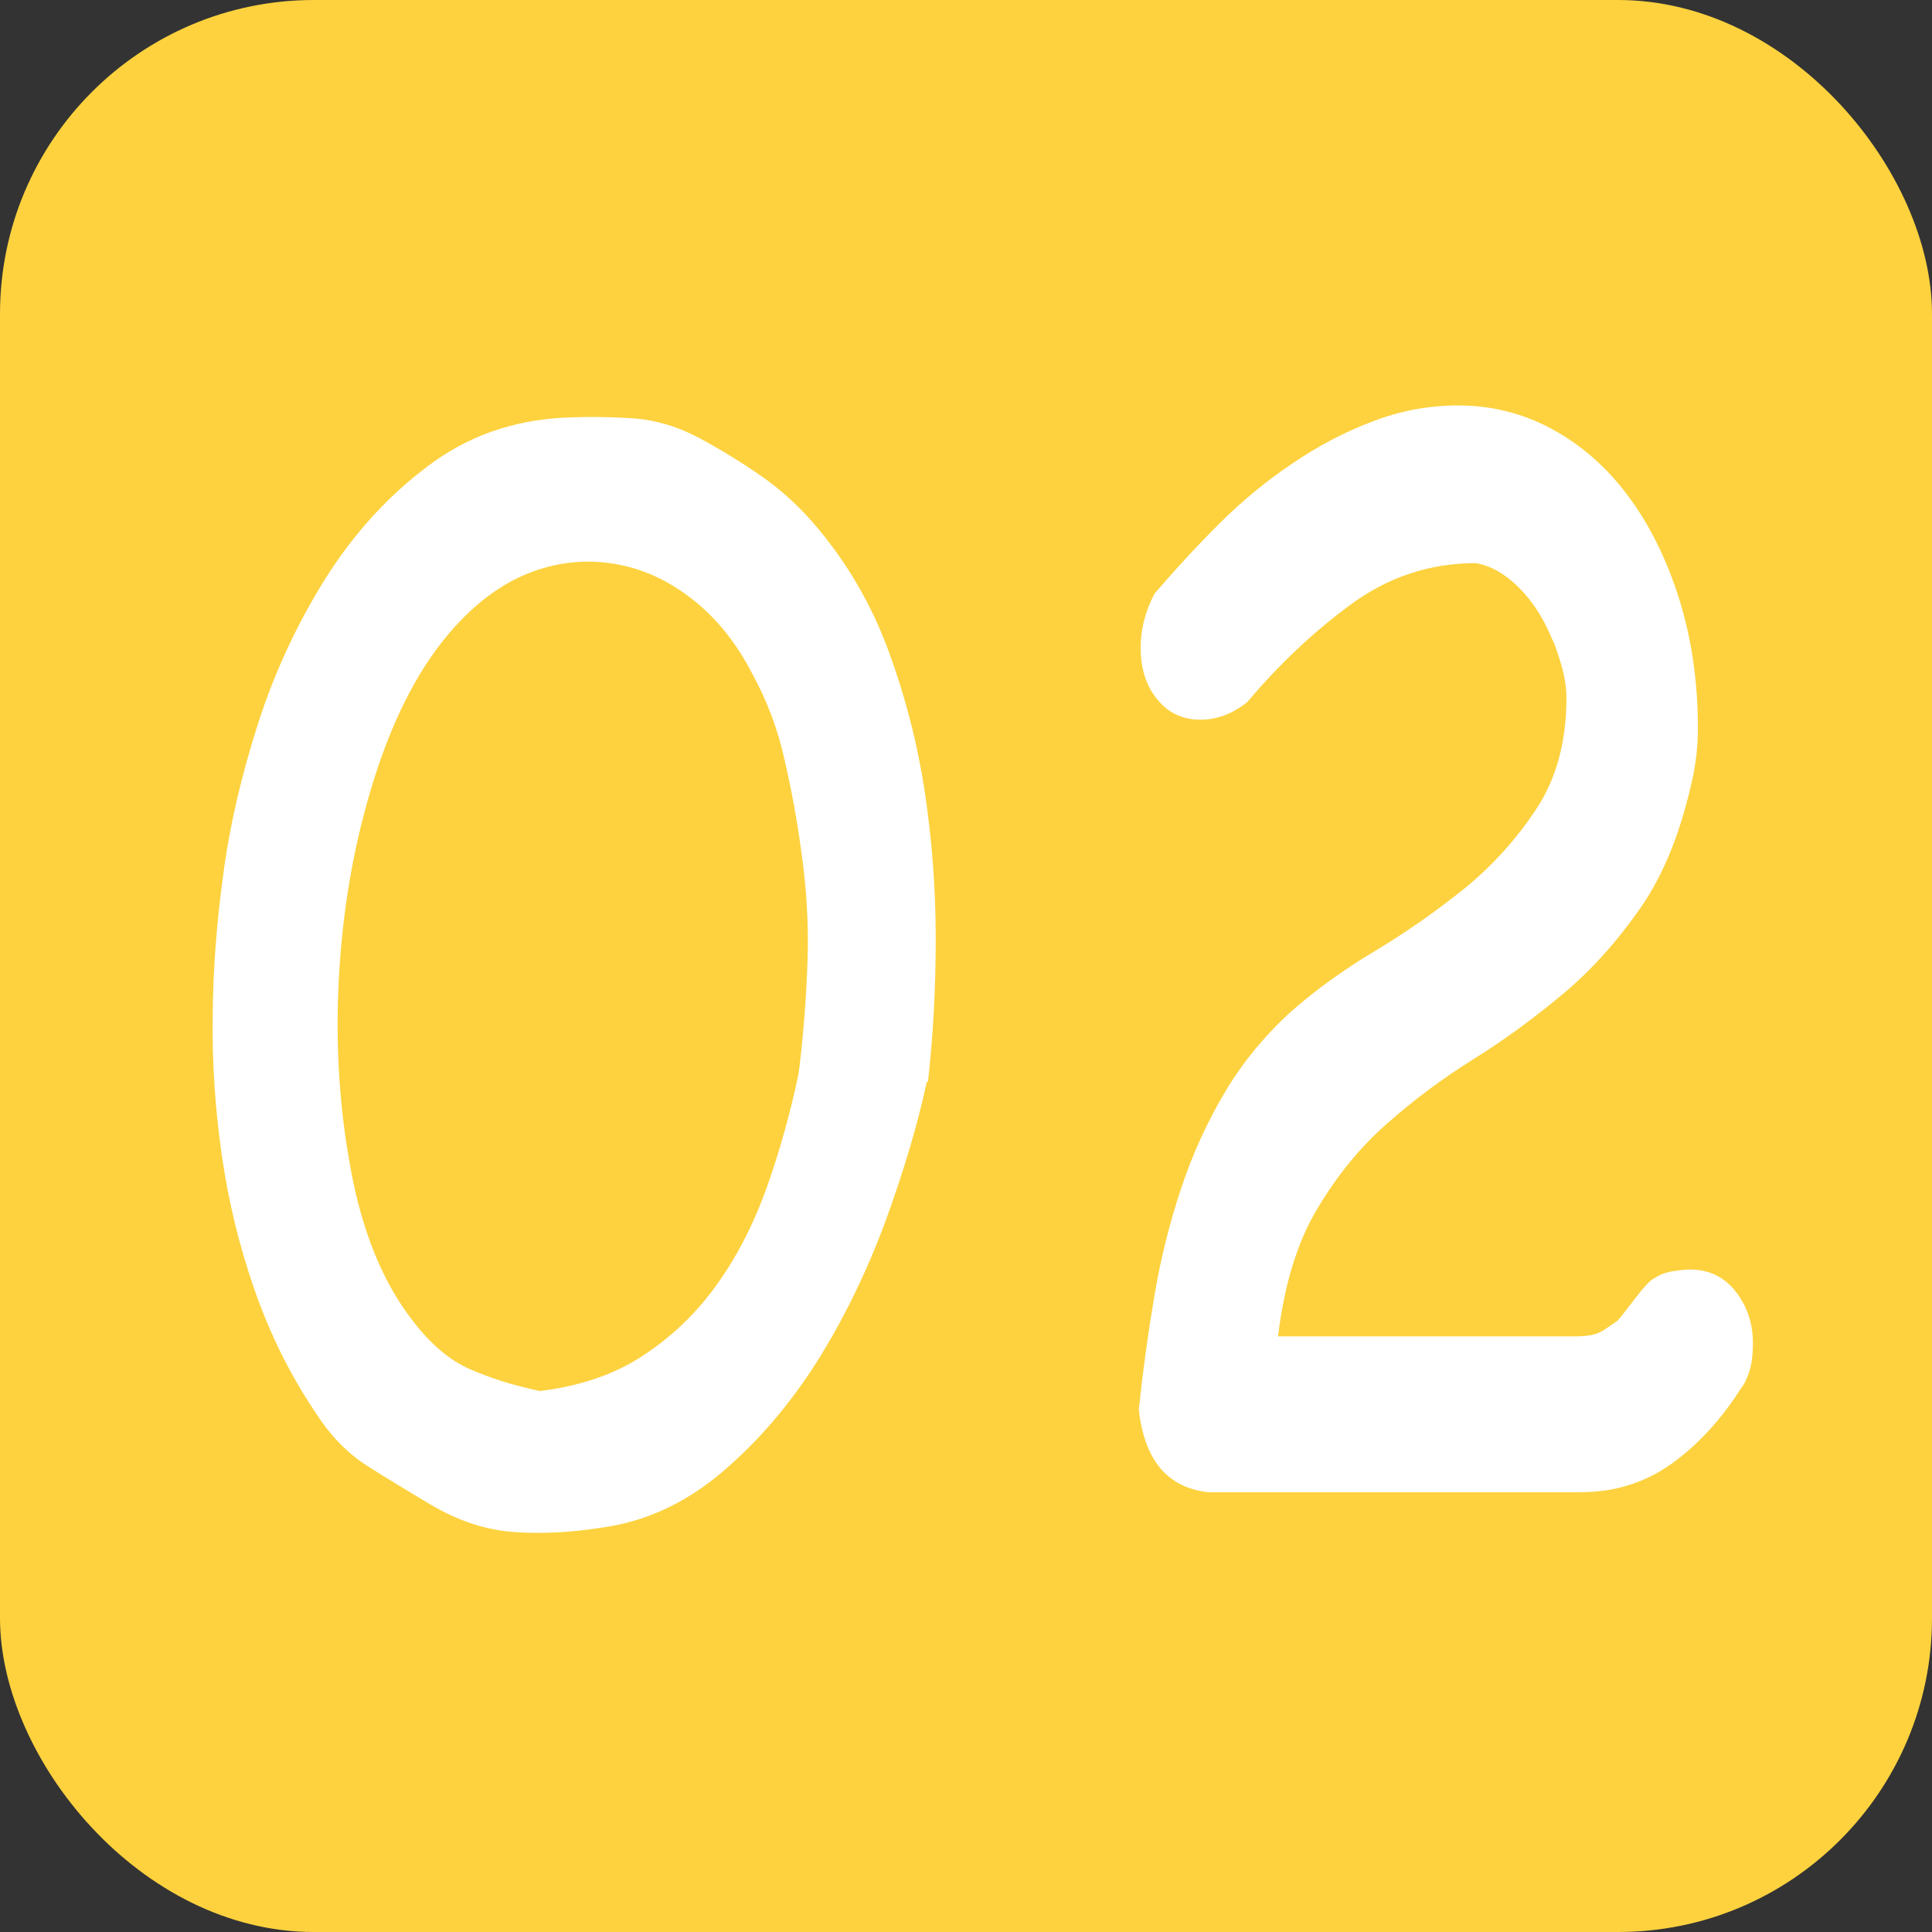 <?xml version="1.0" encoding="UTF-8"?><svg id="_レイヤー_2" xmlns="http://www.w3.org/2000/svg" width="52.32" height="52.32" viewBox="0 0 52.32 52.32"><rect x="0" y="0" width="52.32" height="52.32" fill="#333333" stroke="none"/><defs><style>.cls-1{fill:#fff;}.cls-2{fill:#fdd23e;}</style></defs><g id="_文字"><rect class="cls-2" y="0" width="52.32" height="52.32" rx="8.5" ry="8.5"/><path class="cls-1" d="M25.1,29.29c-.25,1.17-.63,2.43-1.12,3.78-.5,1.35-1.11,2.61-1.84,3.78-.74,1.17-1.6,2.18-2.59,3.02-.99.84-2.08,1.34-3.26,1.5-.82.13-1.6.17-2.35.12-.75-.05-1.51-.29-2.27-.74-.59-.35-1.17-.7-1.72-1.05-.55-.35-1.02-.84-1.42-1.47-.68-1.01-1.22-2.11-1.63-3.28-.41-1.17-.71-2.39-.89-3.64-.18-1.25-.27-2.52-.25-3.8.01-1.28.11-2.54.28-3.78.17-1.33.49-2.71.95-4.14s1.08-2.74,1.84-3.95c.76-1.2,1.68-2.21,2.76-3.02,1.07-.81,2.3-1.24,3.69-1.31.65-.03,1.28-.02,1.89.02.61.05,1.21.23,1.8.55.59.32,1.16.67,1.7,1.05.54.38,1.03.84,1.48,1.38.82.98,1.46,2.09,1.91,3.31.45,1.22.78,2.49.98,3.8.2,1.32.3,2.65.3,4s-.07,2.64-.21,3.88ZM21.66,28.81c.11-.95.18-1.9.21-2.85.03-.95-.03-1.92-.17-2.9-.11-.82-.26-1.65-.45-2.47-.18-.82-.47-1.6-.87-2.33-.42-.82-.95-1.49-1.59-2-.64-.51-1.31-.83-2.04-.97-.72-.14-1.45-.1-2.18.14-.74.24-1.43.69-2.08,1.36-.93.95-1.68,2.28-2.25,3.97-.57,1.7-.91,3.48-1.04,5.35-.13,1.87-.04,3.69.28,5.45.31,1.76.88,3.16,1.7,4.21.48.63,1,1.07,1.55,1.31.55.24,1.18.44,1.89.59,1.07-.13,2-.44,2.78-.95.78-.51,1.44-1.14,1.99-1.9s1-1.63,1.36-2.62c.35-.98.64-2.01.87-3.09l.04-.29Z"/><path class="cls-1" d="M42.05,17.35c-.23-.57-.53-1.05-.91-1.43-.38-.38-.77-.6-1.17-.67-1.24,0-2.37.37-3.39,1.12-1.02.75-1.95,1.63-2.8,2.64-.4.32-.82.48-1.27.48-.48,0-.87-.18-1.17-.55-.3-.36-.45-.83-.45-1.4,0-.51.13-1,.38-1.47.54-.63,1.12-1.26,1.74-1.88.62-.62,1.29-1.17,1.99-1.64.71-.48,1.43-.86,2.18-1.14.75-.29,1.52-.43,2.31-.43.9,0,1.75.21,2.54.64.79.43,1.48,1.03,2.06,1.81.58.78,1.04,1.7,1.38,2.78.34,1.08.51,2.25.51,3.52,0,.41-.04.84-.13,1.28-.31,1.46-.78,2.65-1.42,3.57-.64.92-1.34,1.7-2.12,2.35-.78.65-1.58,1.24-2.42,1.76-.83.52-1.61,1.1-2.33,1.74-.72.63-1.35,1.4-1.89,2.31-.54.9-.89,2.05-1.06,3.45h8.06c.34,0,.59-.05.76-.17.17-.11.3-.2.38-.26.06-.06.2-.25.45-.57.24-.32.42-.51.53-.57.14-.09.3-.16.49-.19.18-.03.35-.05.49-.05.51,0,.92.2,1.23.59.31.4.47.86.47,1.4,0,.35-.04.62-.11.81-.07.19-.13.32-.19.38-.54.86-1.17,1.55-1.89,2.07s-1.55.78-2.48.78h-10.09c-1.1-.13-1.72-.87-1.87-2.24.11-1.05.25-2.07.42-3.07s.41-1.97.72-2.9c.31-.94.71-1.81,1.19-2.62.48-.81,1.09-1.55,1.82-2.21.65-.57,1.4-1.11,2.25-1.62.85-.51,1.65-1.07,2.42-1.69.76-.62,1.41-1.34,1.95-2.16.54-.82.81-1.82.81-3,0-.32-.06-.65-.17-1-.11-.35-.18-.54-.21-.57Z"/></g></svg>